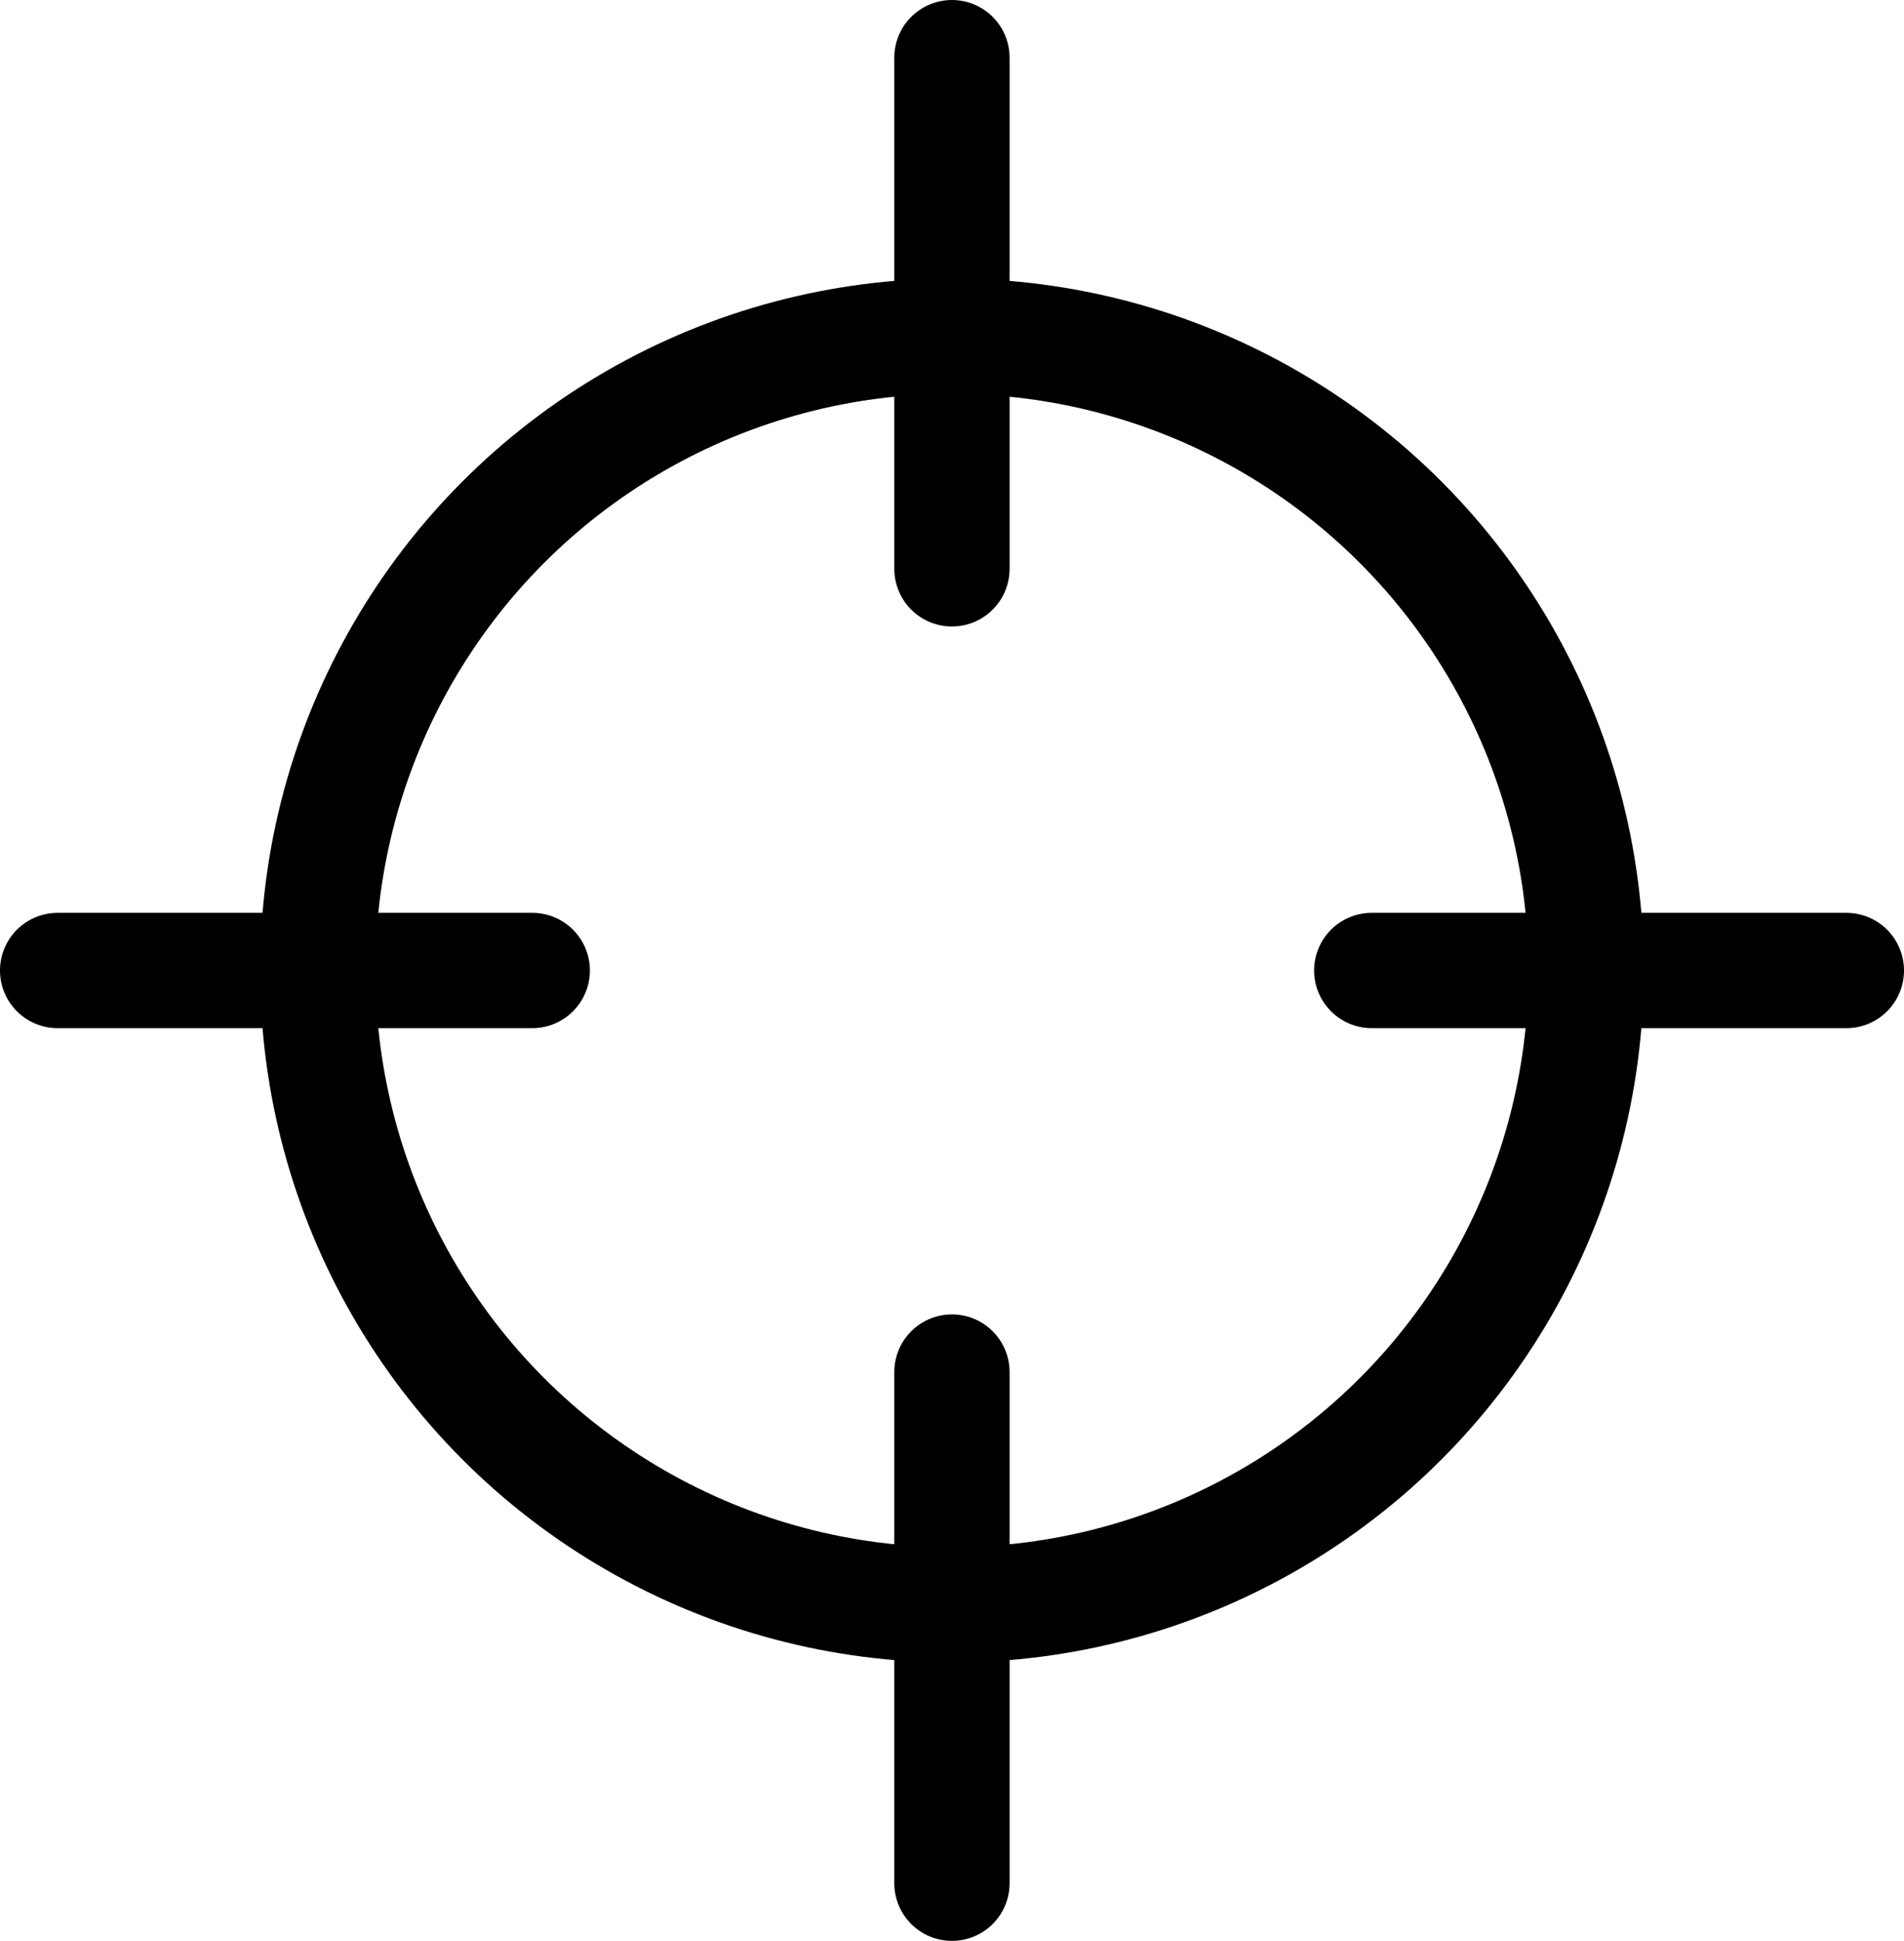 <svg xmlns="http://www.w3.org/2000/svg" width="16.513" height="16.829" viewBox="0 0 16.513 16.829">
  <g id="Groupe_500" data-name="Groupe 500" transform="translate(-95.25 -464)">
    <g id="Ellipse_41" data-name="Ellipse 41" transform="translate(97.506 466.415)" fill="none" stroke="#000" stroke-width="1">
      <circle cx="6" cy="6" r="6" stroke="none"/>
      <circle cx="6" cy="6" r="5.5" fill="none"/>
    </g>
    <line id="Ligne_11" data-name="Ligne 11" y1="4.432" transform="translate(103.506 464.5)" fill="none" stroke="#000" stroke-linecap="round" stroke-width="1"/>
    <line id="Ligne_12" data-name="Ligne 12" x2="4.116" transform="translate(107.147 472.415)" fill="none" stroke="#000" stroke-linecap="round" stroke-width="1"/>
    <line id="Ligne_13" data-name="Ligne 13" y1="4.432" transform="translate(103.506 475.897)" fill="none" stroke="#000" stroke-linecap="round" stroke-width="1"/>
    <line id="Ligne_14" data-name="Ligne 14" x2="4.116" transform="translate(95.75 472.415)" fill="none" stroke="#000" stroke-linecap="round" stroke-width="1"/>
  </g>
</svg>
